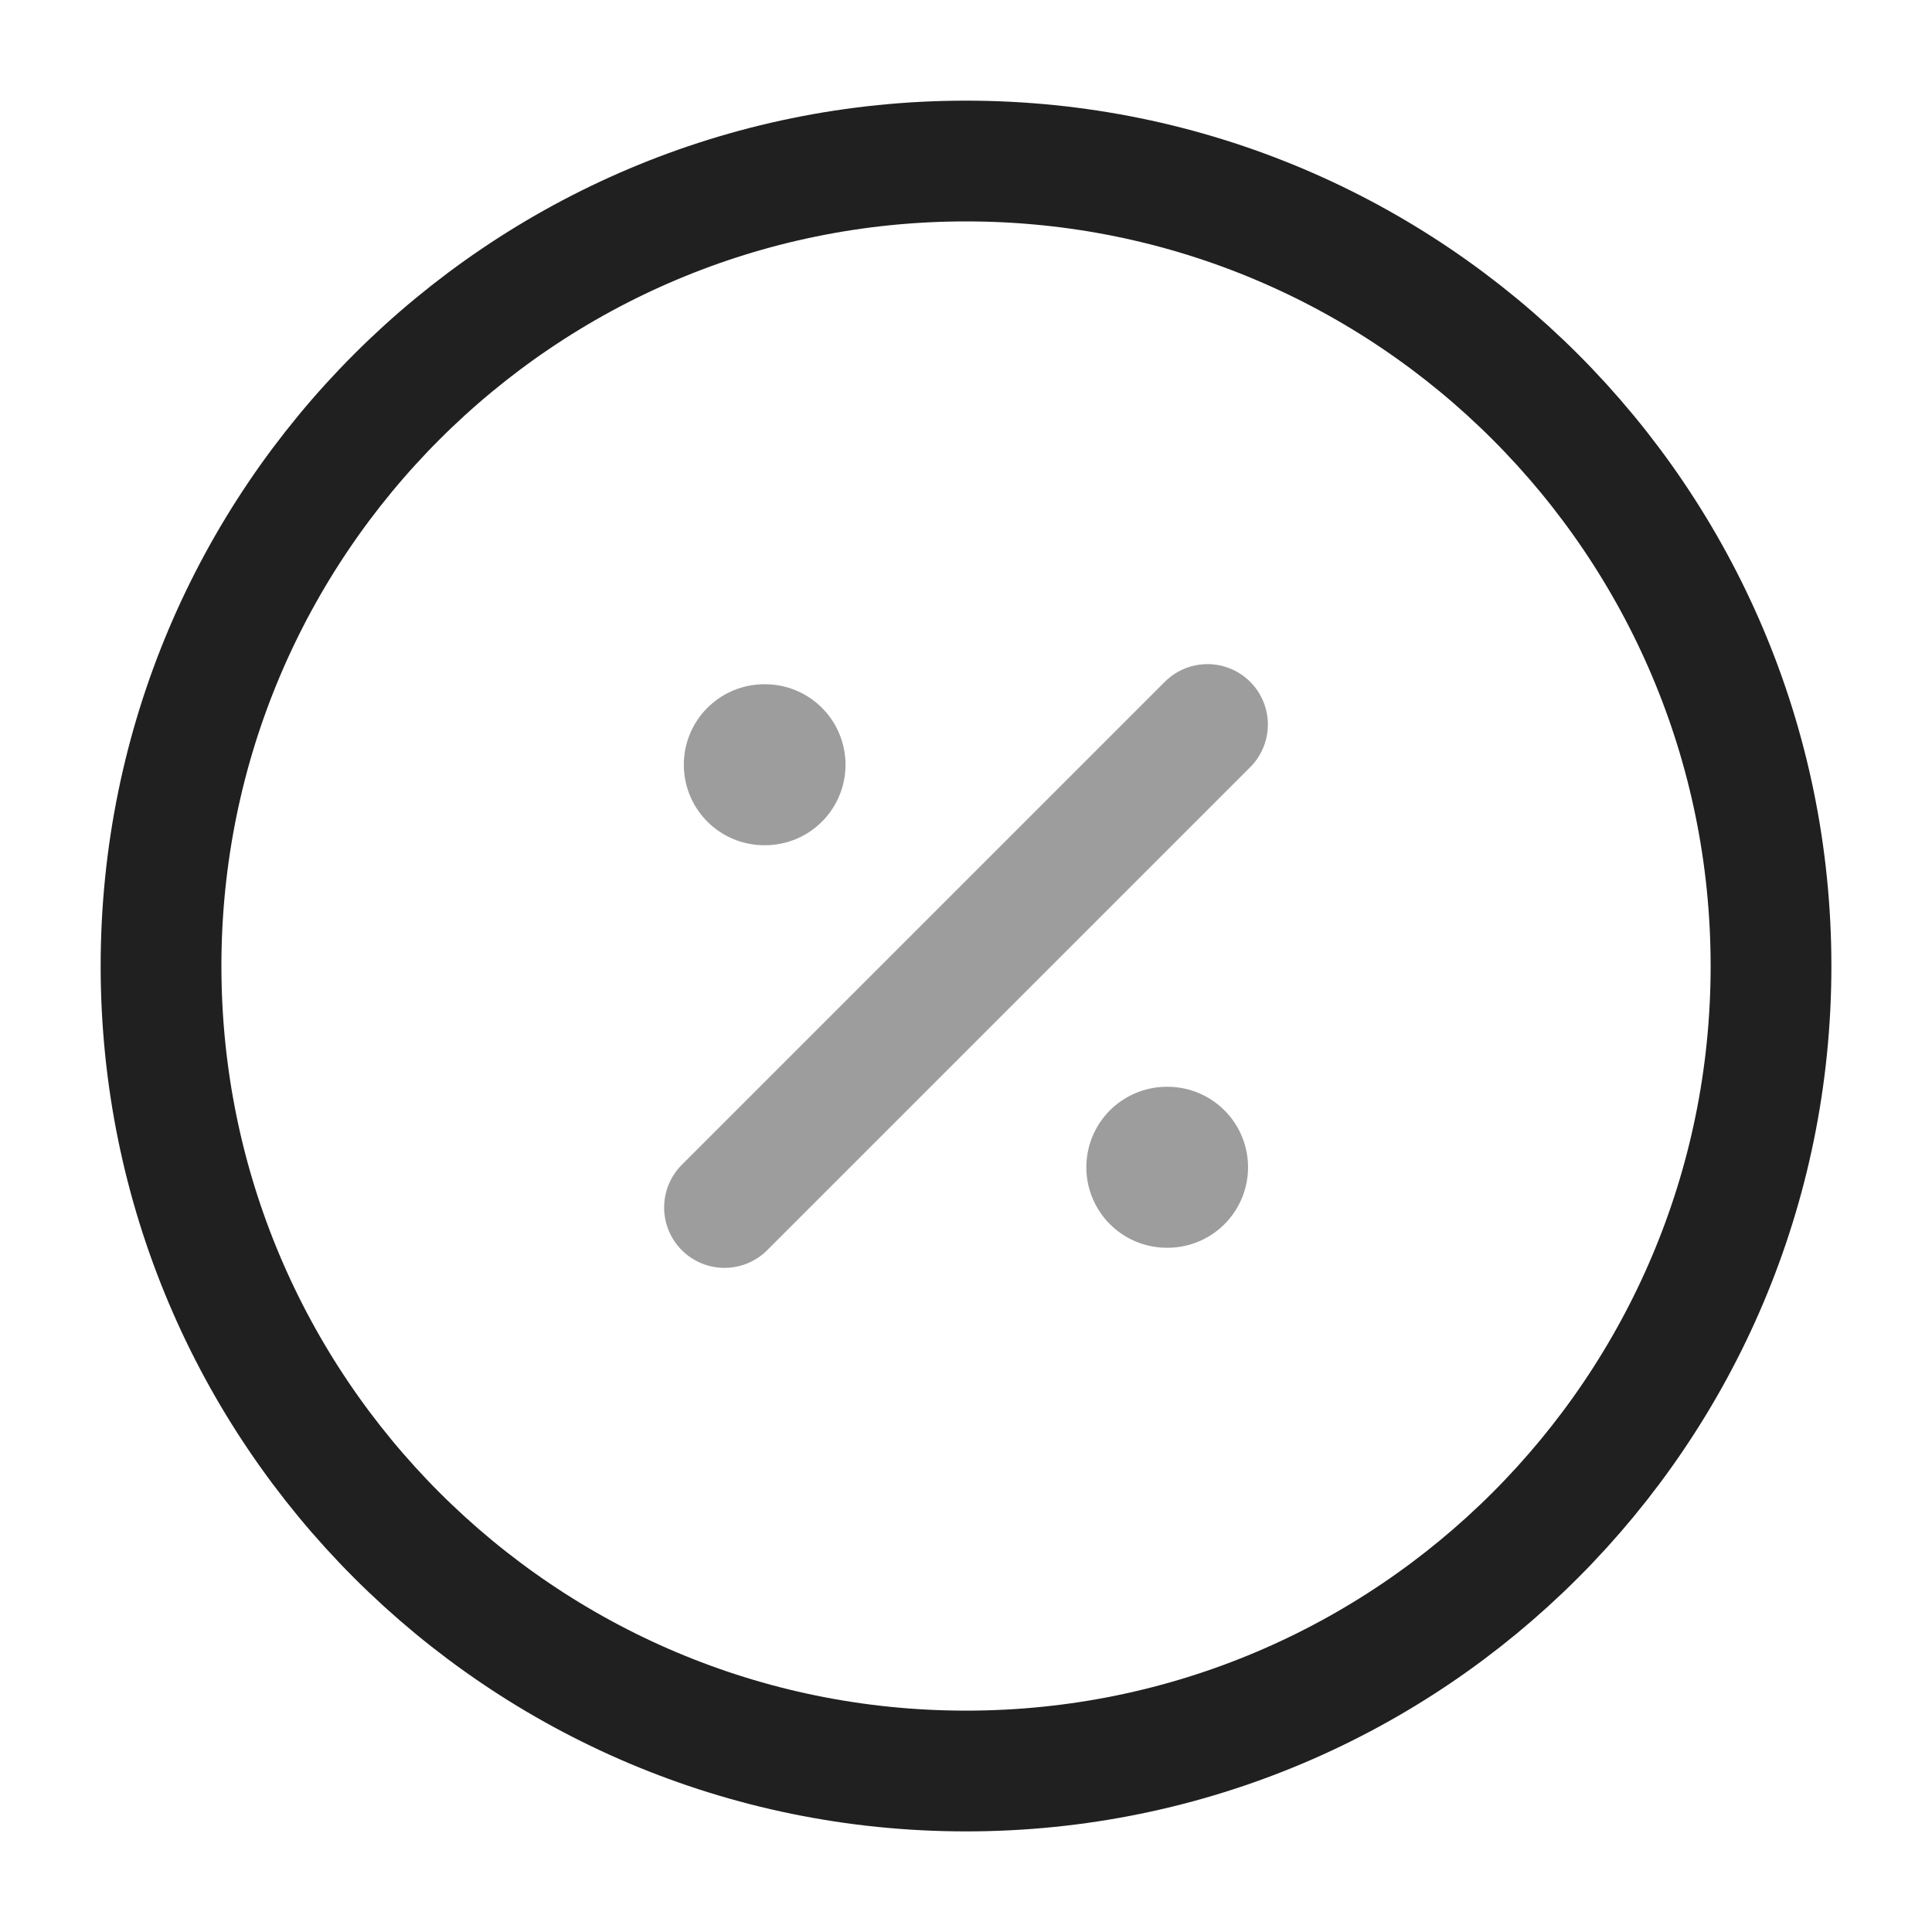 <svg width="40" height="40" viewBox="0 0 40 40" fill="none" xmlns="http://www.w3.org/2000/svg">
<path d="M20.001 36.667C29.205 36.667 36.667 29.205 36.667 20.001C36.667 10.796 29.205 3.334 20.001 3.334C10.796 3.334 3.334 10.796 3.334 20.001C3.334 29.205 10.796 36.667 20.001 36.667Z" stroke="#202020" stroke-width="2.5" stroke-linecap="round" stroke-linejoin="round"/>
<path d="M15 25L25 15" stroke="#202020" stroke-opacity="0.44" stroke-width="2.5" stroke-linecap="round" stroke-linejoin="round"/>
<path d="M24.158 24.167H24.173" stroke="#202020" stroke-opacity="0.44" stroke-width="3.333" stroke-linecap="round" stroke-linejoin="round"/>
<path d="M15.824 15.833H15.839" stroke="#202020" stroke-opacity="0.44" stroke-width="3.333" stroke-linecap="round" stroke-linejoin="round"/>
</svg>
